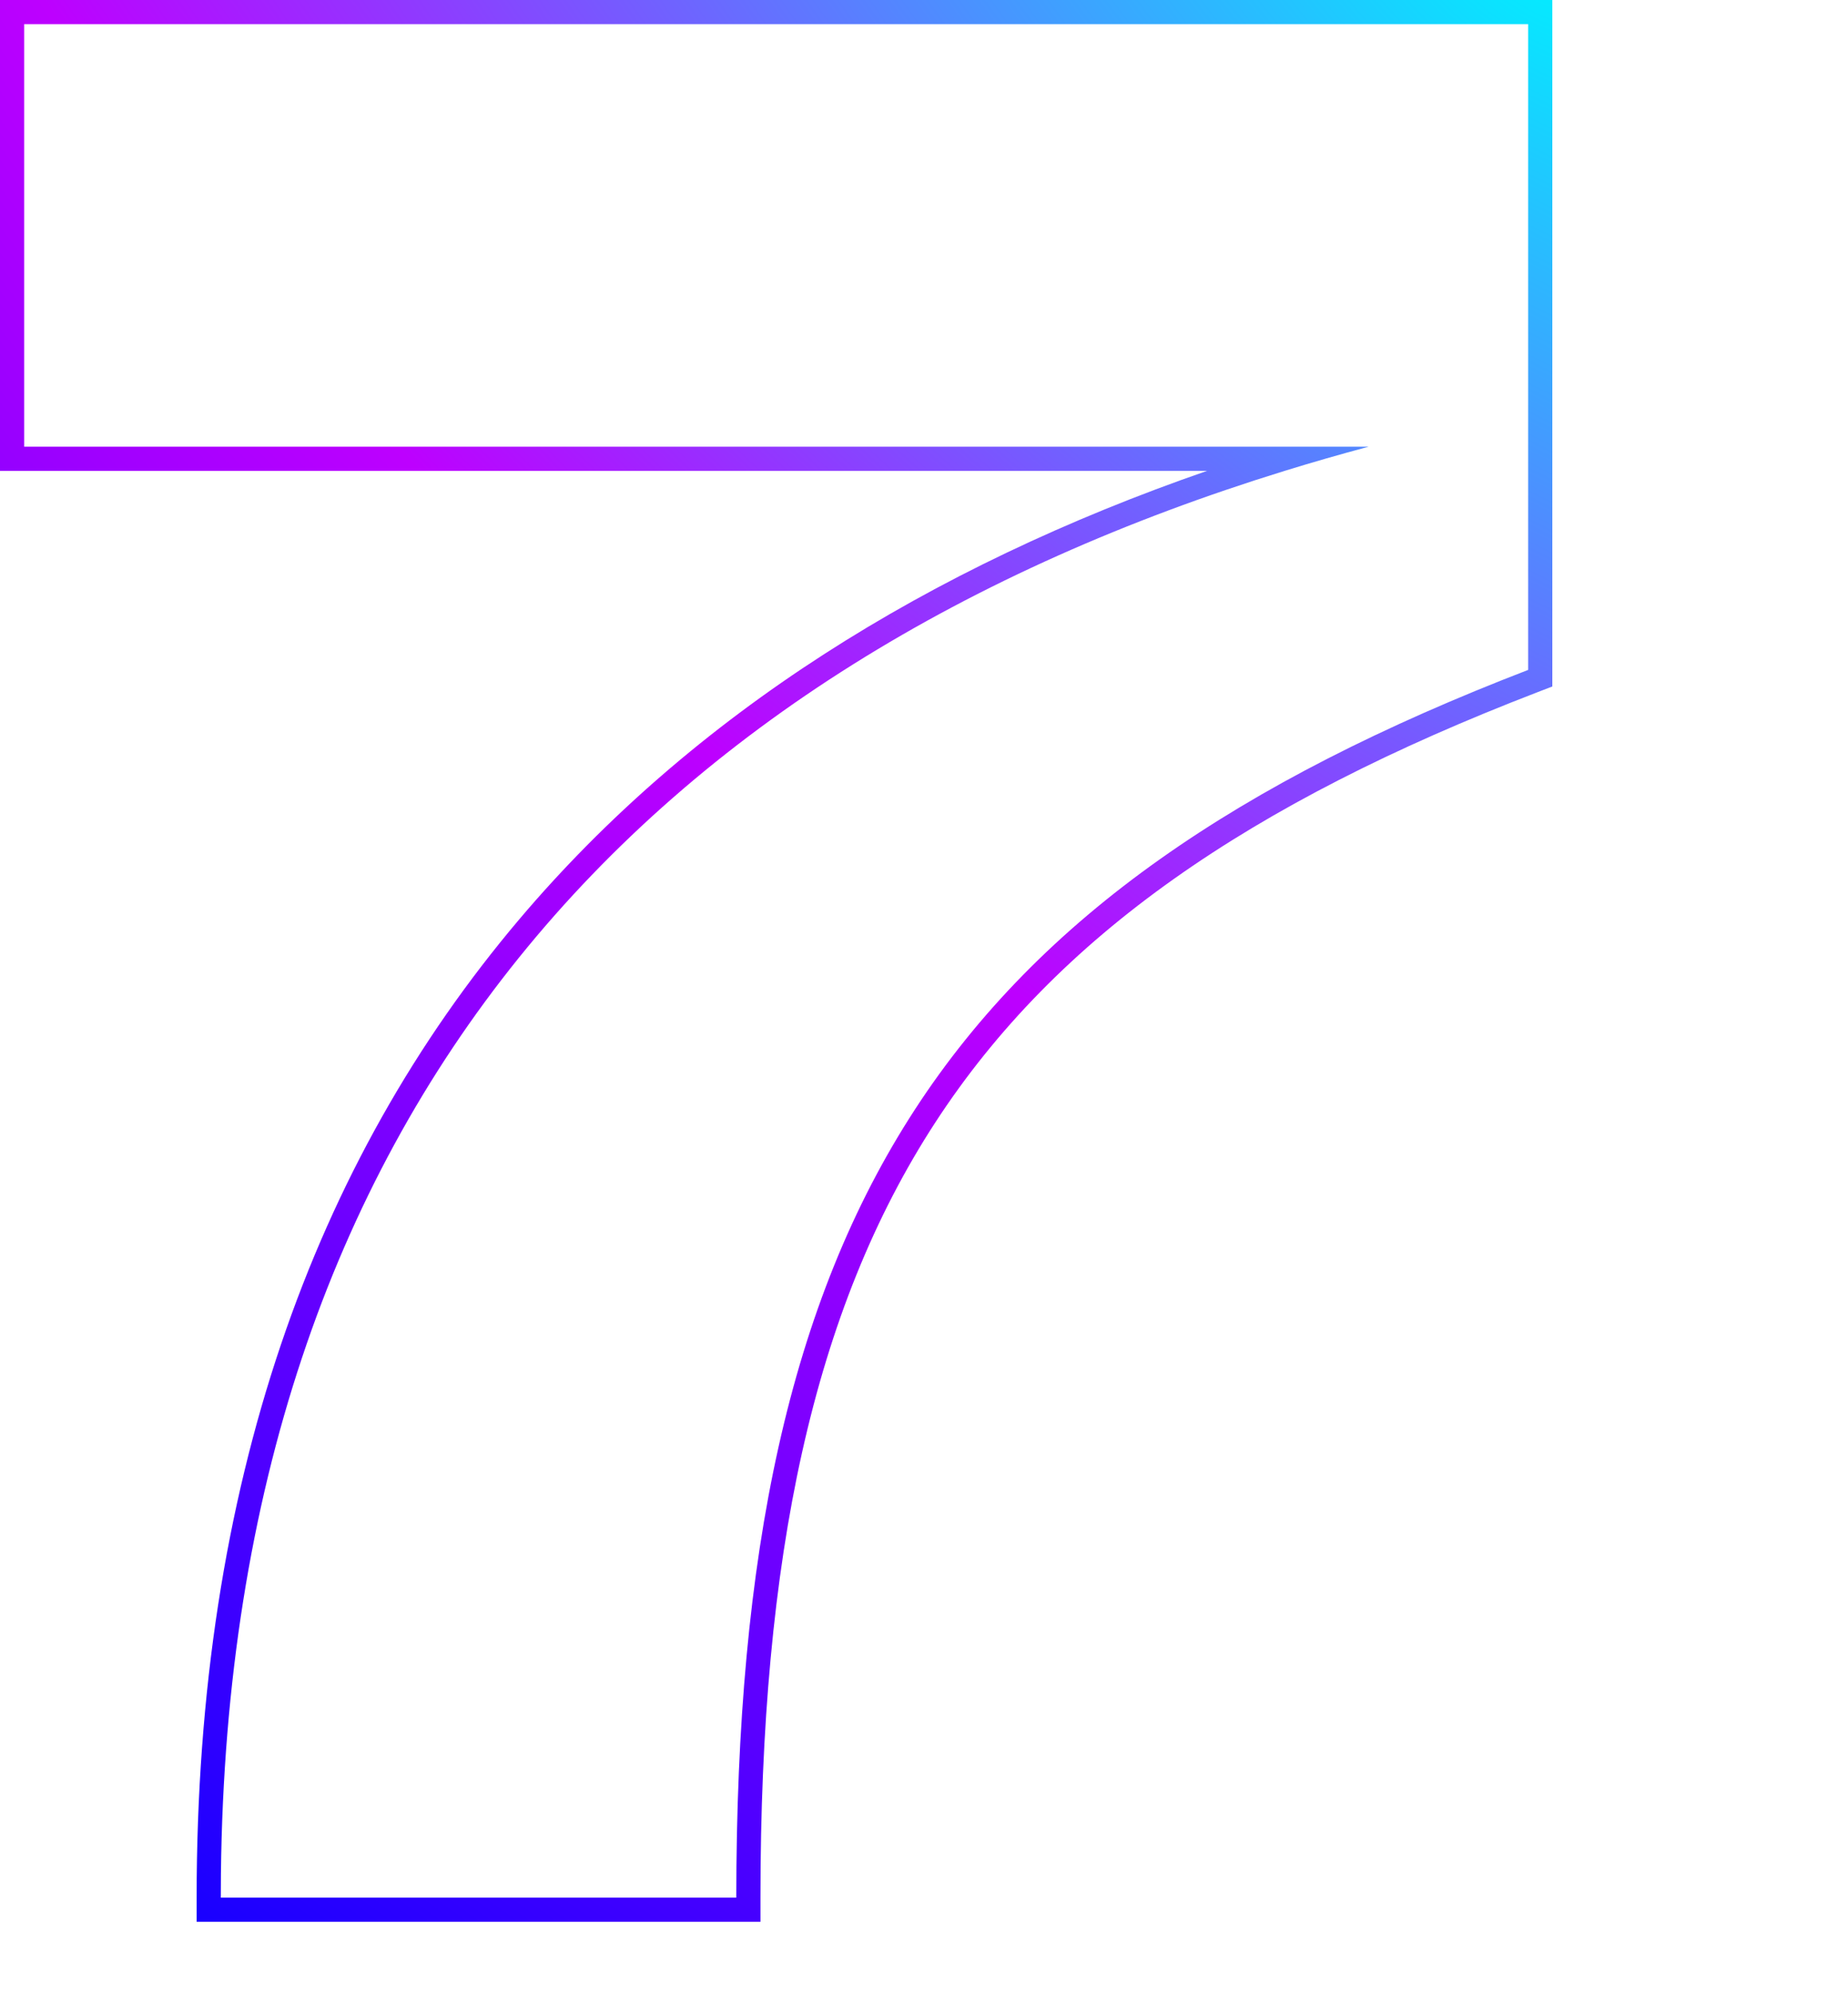 <svg width="153" height="165" fill="none" xmlns="http://www.w3.org/2000/svg">
<path fill-rule="evenodd" clip-rule="evenodd" d="M16.28 159.1V157.1C16.28 122.931 25.973 96.217 42.988 76.113C57.377 59.113 76.898 46.959 99.937 38.98H0V0H128.52V56.833L127.239 57.326C103.466 66.487 87.508 77.445 77.431 92.933C67.34 108.444 62.96 128.783 62.96 157.1V159.1H16.28ZM113.32 36.98C110.97 37.608 108.652 38.275 106.367 38.98C54.004 55.139 19.009 91.592 18.291 155.1C18.284 155.764 18.28 156.43 18.28 157.1H60.96C60.96 100.12 78.56 73.94 126.52 55.46V2H2V36.98H113.32Z" fill="url(#paint0_radial_3192_2734)"/>
<defs>
<radialGradient id="paint0_radial_3192_2734" cx="0" cy="0" r="1" gradientUnits="userSpaceOnUse" gradientTransform="translate(128.52 -1.8412e-05) rotate(128.931) scale(204.524 403.079)">
<stop stop-color="#00F0FF"/>
<stop offset="0.453" stop-color="#BD00FF"/>
<stop offset="1" stop-color="#0500FF"/>
</radialGradient>
</defs>
</svg>
